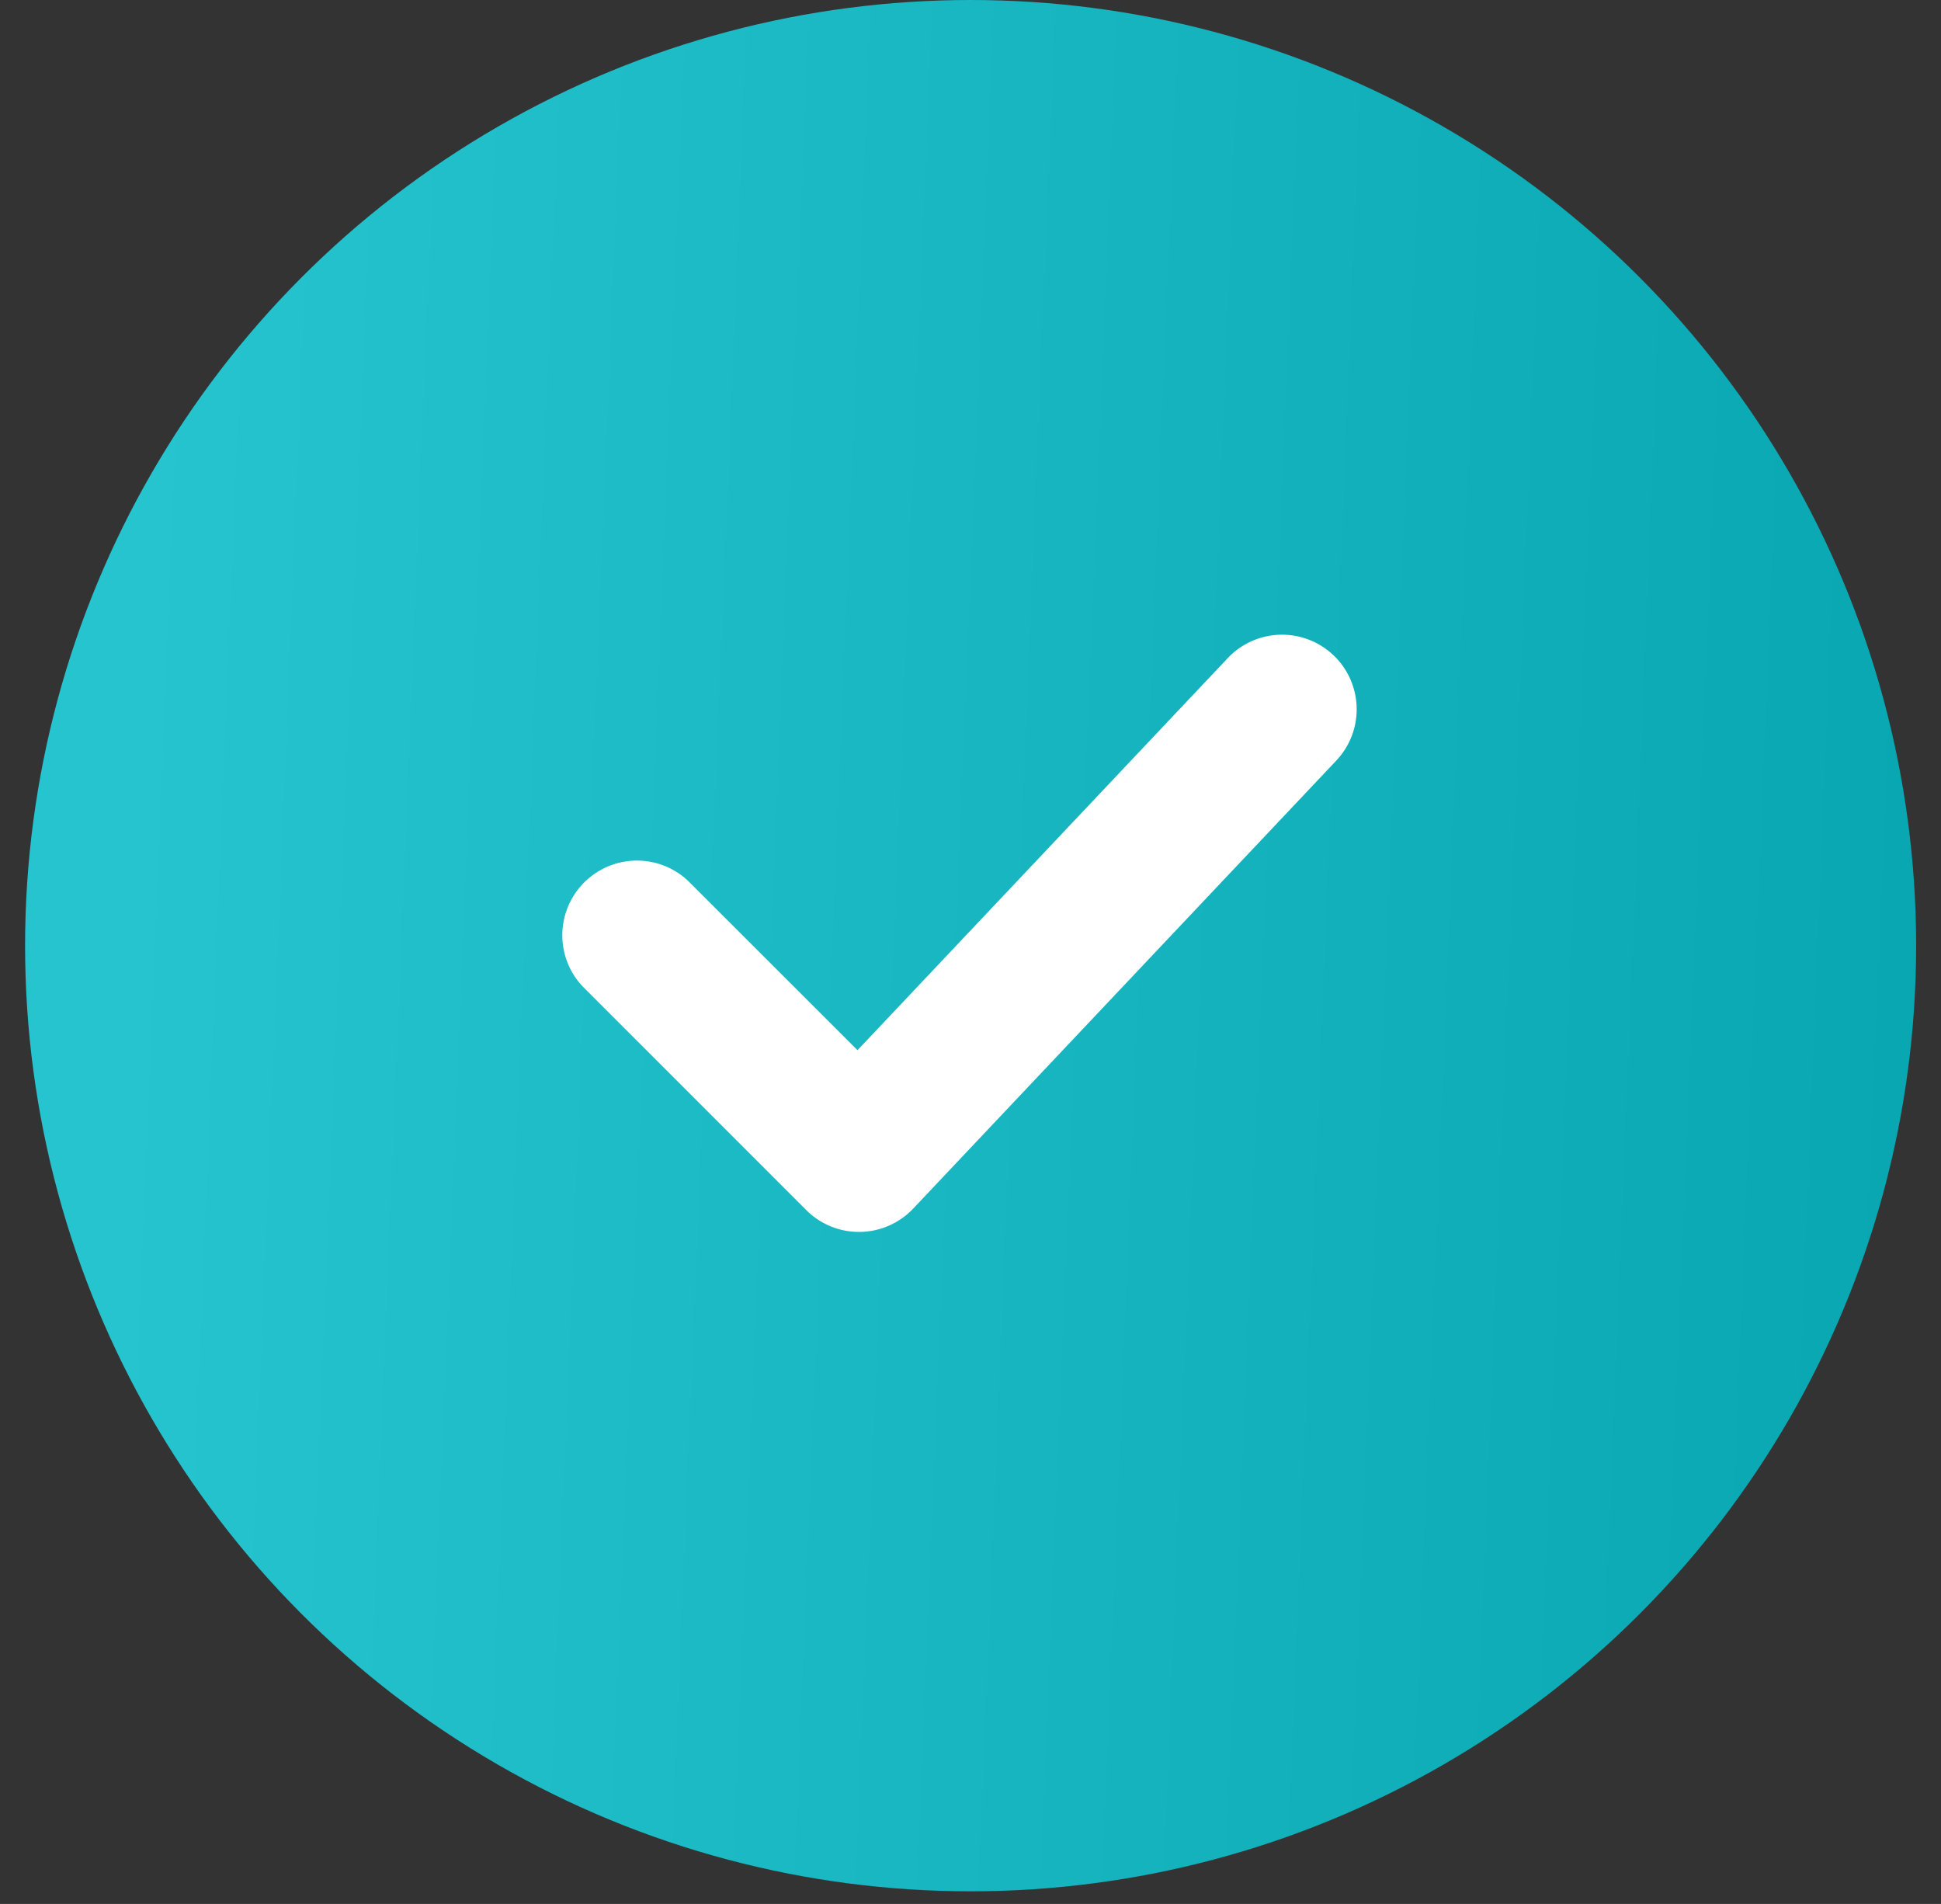 <svg xmlns="http://www.w3.org/2000/svg" width="52" height="51" fill="none"><rect width="100%" height="100%" fill="#333333" stroke="none"/><circle cx="26.003" cy="25.331" r="25.331" fill="url(#a)"/><path fill="#fff" d="M35.72 17.547a2 2 0 0 1 .08 2.826l-11.334 12a1.999 1.999 0 0 1-2.867.04l-6-6a2 2 0 0 1 2.827-2.826l4.547 4.544 9.92-10.504a2 2 0 0 1 2.826-.08Z"/><defs><linearGradient id="a" x1="3.323" x2="52.736" y1="25.331" y2="27.352" gradientUnits="userSpaceOnUse"><stop stop-color="#25C4CF"/><stop offset="1" stop-color="#07A6B1"/></linearGradient></defs></svg>